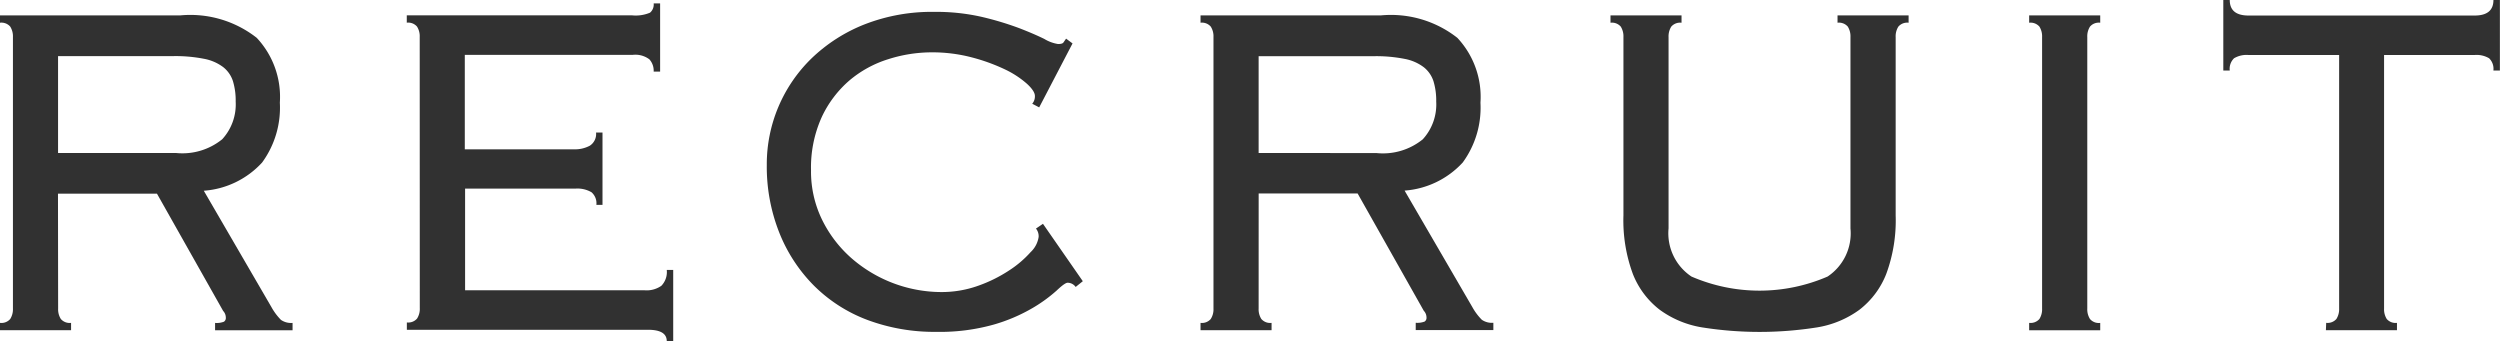<svg xmlns="http://www.w3.org/2000/svg" width="68.207" height="9.313" viewBox="0 0 68.207 9.313">
  <g id="グループ_68" data-name="グループ 68" transform="translate(-924.77 -5571.854)">
    <g id="グループ_40" data-name="グループ 40" transform="translate(924.77 5571.854)">
      <path id="パス_13" data-name="パス 13" d="M780.026,100.543a.49.49,0,0,0,.074.286.317.317,0,0,0,.279.106v.2H778.44v-.2a.317.317,0,0,0,.279-.106.5.5,0,0,0,.074-.286V93.138a.5.5,0,0,0-.074-.286.317.317,0,0,0-.279-.106v-.2h4.918a2.934,2.934,0,0,1,2.086.612,2.356,2.356,0,0,1,.631,1.77,2.535,2.535,0,0,1-.484,1.632A2.389,2.389,0,0,1,784,97.33l1.849,3.181a1.587,1.587,0,0,0,.257.343.486.486,0,0,0,.316.082v.2h-2.114v-.2a.549.549,0,0,0,.242-.033.123.123,0,0,0,.051-.114.265.265,0,0,0-.073-.18l-1.806-3.2h-2.7ZM783.24,96.3a1.725,1.725,0,0,0,1.263-.375,1.406,1.406,0,0,0,.367-1.028,1.818,1.818,0,0,0-.074-.555.8.8,0,0,0-.264-.383,1.246,1.246,0,0,0-.522-.228,4.019,4.019,0,0,0-.844-.074h-3.142V96.3Z" transform="translate(-778.44 -92.126)" fill="#313131"/>
      <path id="パス_14" data-name="パス 14" d="M791.58,93.088a.49.49,0,0,0-.074-.286.317.317,0,0,0-.279-.106v-.2h6.151a1,1,0,0,0,.485-.073.29.29,0,0,0,.1-.253h.176v1.86h-.176a.464.464,0,0,0-.117-.334.634.634,0,0,0-.456-.122h-4.58v2.577h2.98a.858.858,0,0,0,.433-.1.38.38,0,0,0,.168-.358h.176v1.973H796.4a.4.4,0,0,0-.132-.343.76.76,0,0,0-.441-.1h-3.009v2.774h4.9a.7.7,0,0,0,.455-.123.537.537,0,0,0,.147-.432h.176v1.941h-.176q0-.309-.514-.309h-6.577v-.2a.317.317,0,0,0,.279-.106.49.49,0,0,0,.074-.286Z" transform="translate(-780.129 -92.077)" fill="#313131"/>
      <path id="パス_15" data-name="パス 15" d="M810.971,99.941a.268.268,0,0,0-.22-.115c-.049,0-.149.071-.3.214a4.033,4.033,0,0,1-.646.47,4.633,4.633,0,0,1-1.064.456,5.424,5.424,0,0,1-1.572.2,5.224,5.224,0,0,1-1.879-.325,4.111,4.111,0,0,1-1.461-.938,4.292,4.292,0,0,1-.947-1.452,4.878,4.878,0,0,1-.338-1.835A4.029,4.029,0,0,1,803.77,93.7a4.425,4.425,0,0,1,1.439-.922,5.039,5.039,0,0,1,1.9-.342,5.592,5.592,0,0,1,1.306.138,8.4,8.4,0,0,1,1,.3c.284.109.516.21.7.3a1.031,1.031,0,0,0,.375.139c.078,0,.127-.013.147-.041l.073-.106.176.131-.91,1.745-.19-.1a.305.305,0,0,0,.073-.213c0-.086-.073-.2-.22-.334a2.567,2.567,0,0,0-.6-.391,5.1,5.1,0,0,0-.9-.326,4.236,4.236,0,0,0-1.1-.138,3.9,3.9,0,0,0-1.181.187,3.03,3.03,0,0,0-1.057.578,2.983,2.983,0,0,0-.757,1,3.337,3.337,0,0,0-.293,1.456,3,3,0,0,0,.3,1.343,3.368,3.368,0,0,0,.8,1.049,3.749,3.749,0,0,0,2.452.927,2.947,2.947,0,0,0,1.006-.171,3.861,3.861,0,0,0,.844-.417,2.874,2.874,0,0,0,.588-.5.713.713,0,0,0,.22-.415.332.332,0,0,0-.073-.229l.191-.13,1.087,1.566Z" transform="translate(-781.624 -92.112)" fill="#313131"/>
      <path id="パス_16" data-name="パス 16" d="M817.764,100.543a.491.491,0,0,0,.074.286.317.317,0,0,0,.279.106v.2h-1.938v-.2a.317.317,0,0,0,.279-.106.491.491,0,0,0,.074-.286V93.138a.491.491,0,0,0-.074-.286.317.317,0,0,0-.279-.106v-.2H821.1a2.932,2.932,0,0,1,2.085.612,2.356,2.356,0,0,1,.631,1.77,2.534,2.534,0,0,1-.484,1.632,2.389,2.389,0,0,1-1.586.766l1.85,3.181a1.557,1.557,0,0,0,.257.343.481.481,0,0,0,.315.082v.2H822.05v-.2a.553.553,0,0,0,.243-.033.123.123,0,0,0,.051-.114.266.266,0,0,0-.074-.18l-1.805-3.2h-2.7Zm3.215-4.241a1.725,1.725,0,0,0,1.263-.375,1.406,1.406,0,0,0,.367-1.028,1.816,1.816,0,0,0-.074-.555.8.8,0,0,0-.264-.383,1.241,1.241,0,0,0-.521-.228,4.029,4.029,0,0,0-.844-.074h-3.142V96.3Z" transform="translate(-783.425 -92.126)" fill="#313131"/>
      <path id="パス_17" data-name="パス 17" d="M829.42,93.138a.5.5,0,0,0-.073-.286.32.32,0,0,0-.28-.106v-.2h1.938v.2a.32.32,0,0,0-.28.106.5.5,0,0,0-.074.286v5.22a1.418,1.418,0,0,0,.625,1.313,4.676,4.676,0,0,0,3.714,0,1.416,1.416,0,0,0,.624-1.313v-5.22a.5.5,0,0,0-.073-.286.319.319,0,0,0-.28-.106v-.2H837.2v.2a.317.317,0,0,0-.279.106.491.491,0,0,0-.074.286V98a4.212,4.212,0,0,1-.257,1.6,2.283,2.283,0,0,1-.733.978,2.692,2.692,0,0,1-1.167.482,10.026,10.026,0,0,1-3.112,0,2.687,2.687,0,0,1-1.167-.482,2.286,2.286,0,0,1-.734-.978,4.215,4.215,0,0,1-.257-1.6Z" transform="translate(-785.128 -92.126)" fill="#313131"/>
      <path id="パス_18" data-name="パス 18" d="M842.227,100.935a.321.321,0,0,0,.28-.106.5.5,0,0,0,.073-.286V93.138a.5.5,0,0,0-.073-.286.321.321,0,0,0-.28-.106v-.2h1.939v.2a.316.316,0,0,0-.279.106.491.491,0,0,0-.074.286v7.406a.491.491,0,0,0,.074.286.316.316,0,0,0,.279.106v.2h-1.939Z" transform="translate(-786.866 -92.126)" fill="#313131"/>
      <path id="パス_19" data-name="パス 19" d="M851.138,100.87a.319.319,0,0,0,.279-.106.5.5,0,0,0,.074-.286V93.563h-2.467a.667.667,0,0,0-.4.089.4.4,0,0,0-.117.335h-.176V92.062h.176c0,.283.17.424.514.424h6.166c.343,0,.514-.141.514-.424h.176v1.925H855.7a.4.4,0,0,0-.117-.335.668.668,0,0,0-.4-.089h-2.466v6.916a.5.5,0,0,0,.073.286.319.319,0,0,0,.279.106v.2h-1.939Z" transform="translate(-787.673 -92.062)" fill="#313131"/>
    </g>
  </g>
</svg>

